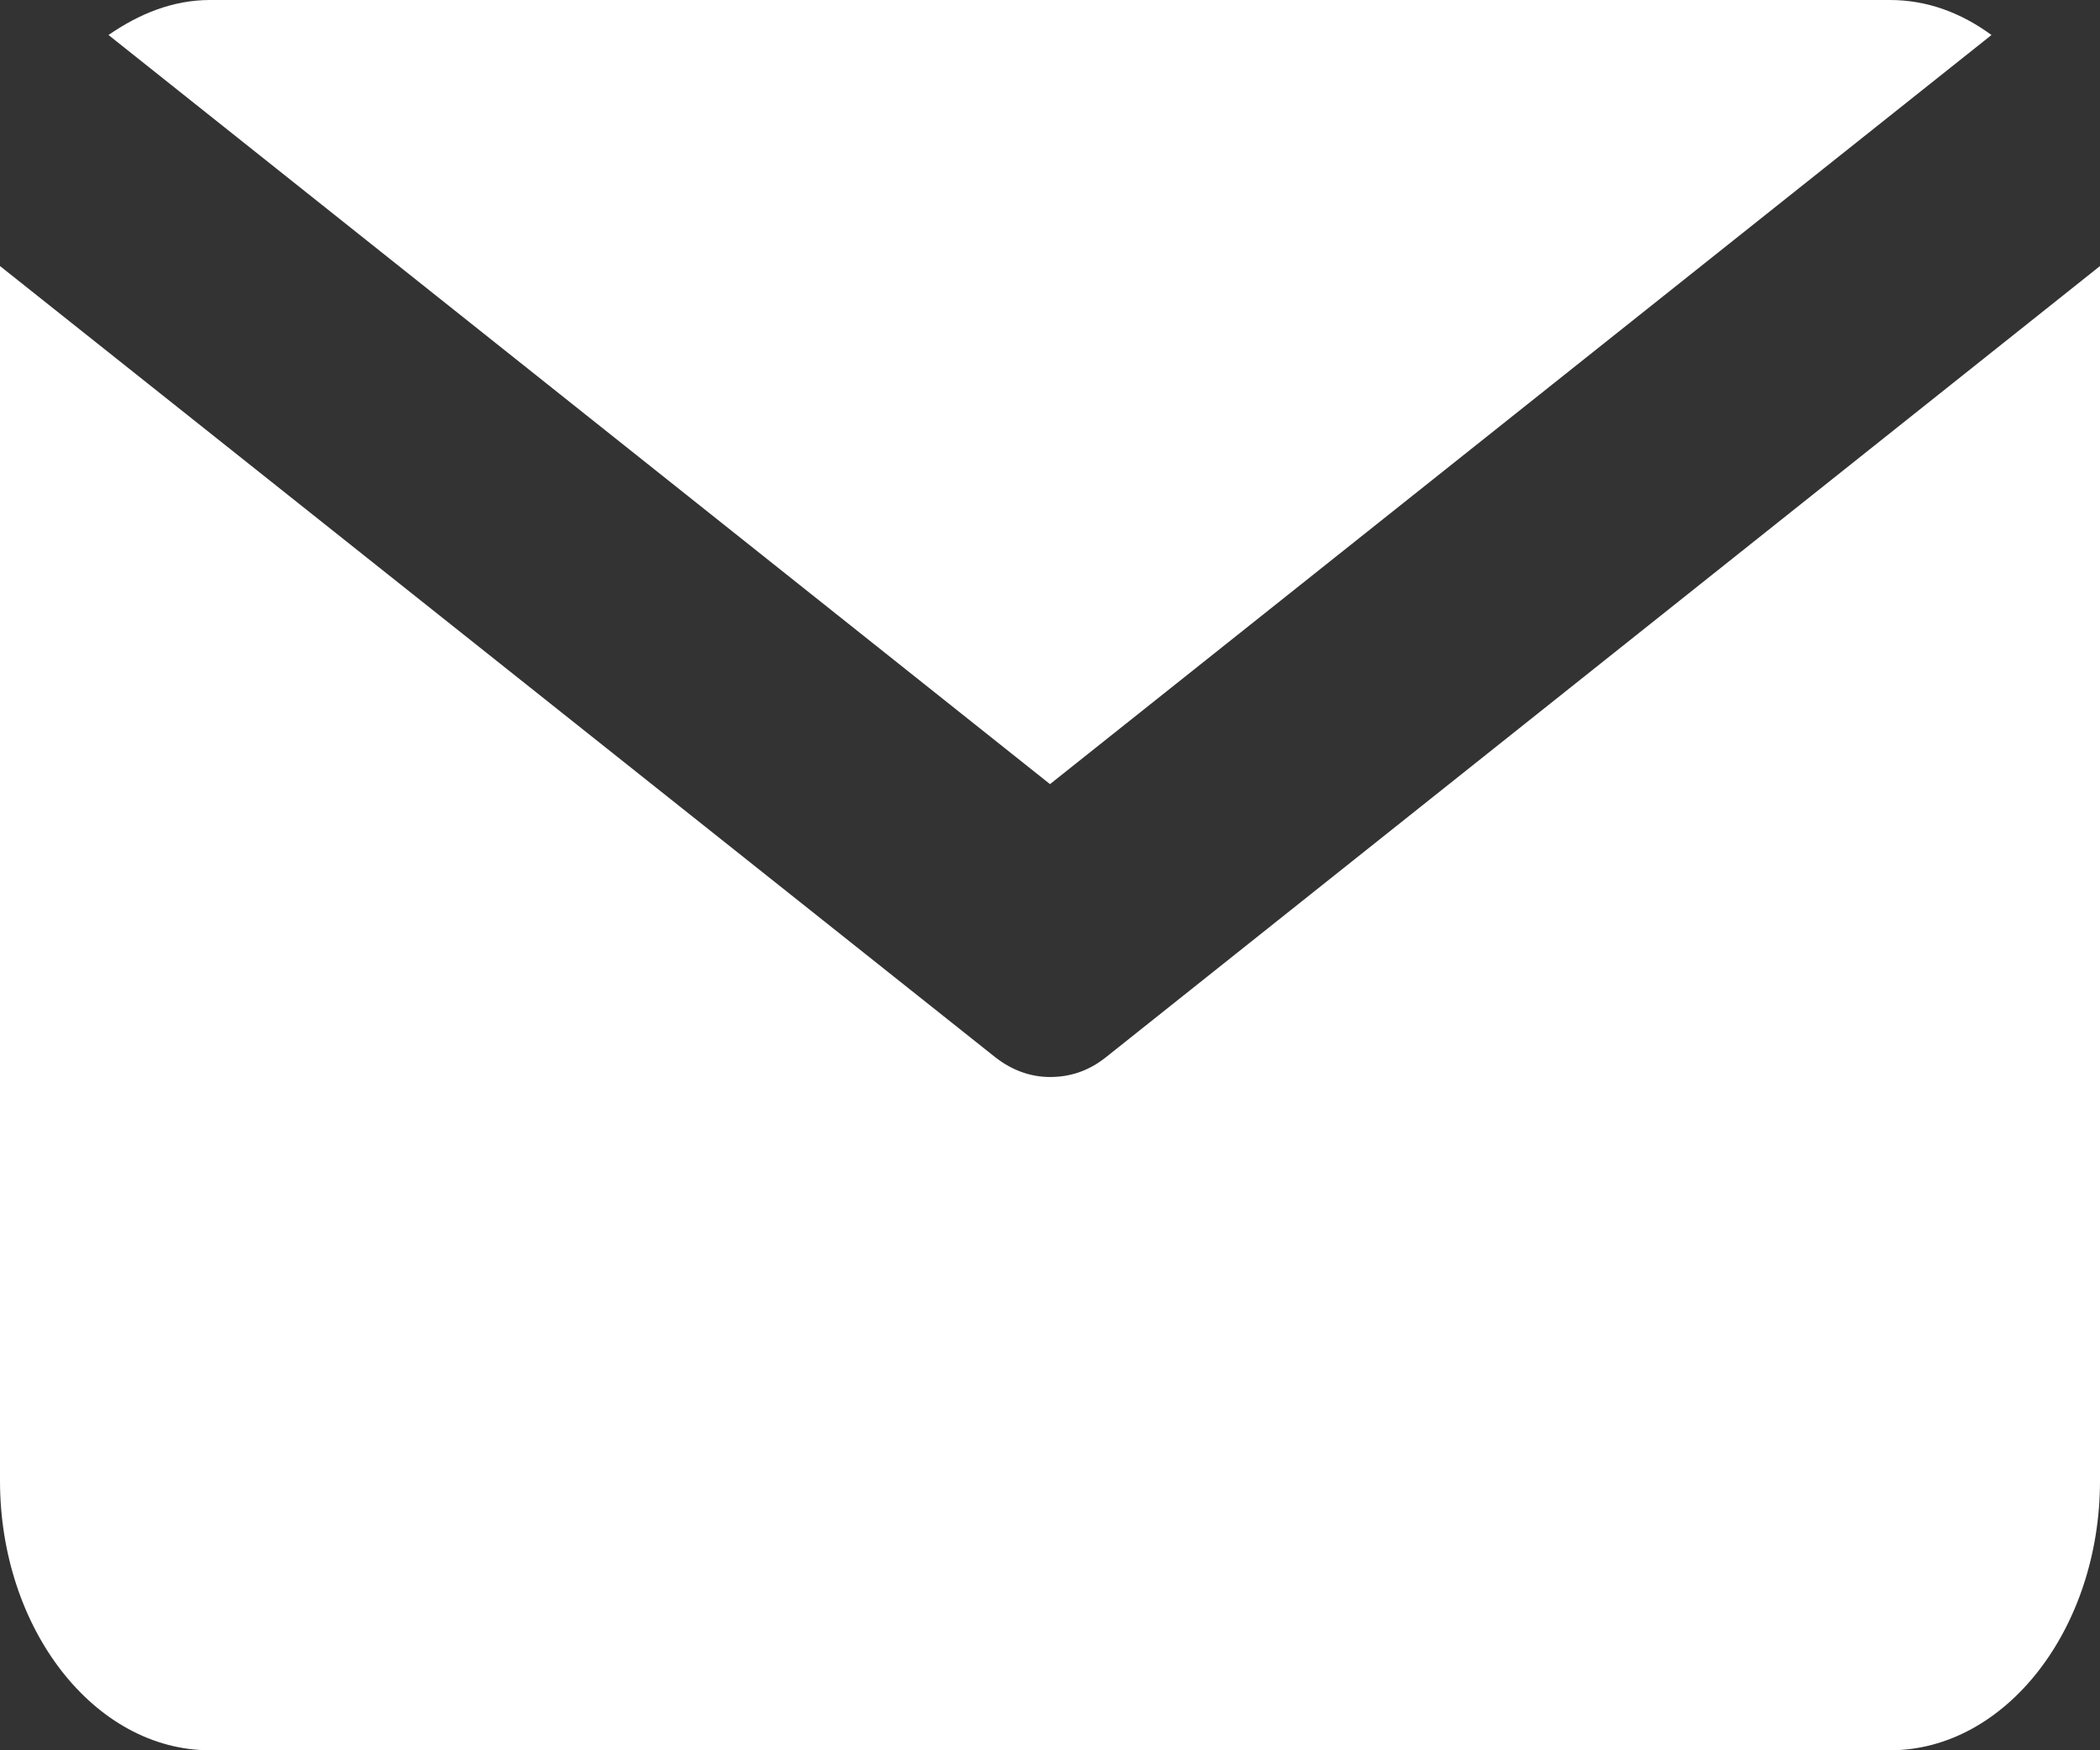 <?xml version="1.0" encoding="UTF-8"?>
<svg id="_レイヤー_2" data-name="レイヤー 2" xmlns="http://www.w3.org/2000/svg" width="18" height="15" viewBox="0 0 18 15">
  <rect x="0" y="0" width="18" height="15" fill="#333333" stroke="none"/>
  <defs>
    <style>
      .cls-1 {
        fill: #fff;
      }
    </style>
  </defs>
  <g id="_フッター" data-name="フッター">
    <g id="_アートワーク_233" data-name="アートワーク 233">
      <g>
        <path class="cls-1" d="M9,6.72L17.07.3c-.26-.19-.55-.3-.87-.3H1.8c-.32,0-.61.12-.87.3l8.07,6.42Z"/>
        <path class="cls-1" d="M9.48,9.06c-.15.12-.31.17-.48.17s-.33-.06-.47-.17L0,2.28v10.41c0,1.27.81,2.31,1.8,2.31h14.4c.99,0,1.8-1.04,1.8-2.31V2.28l-8.52,6.78Z"/>
      </g>
    </g>
  </g>
</svg>